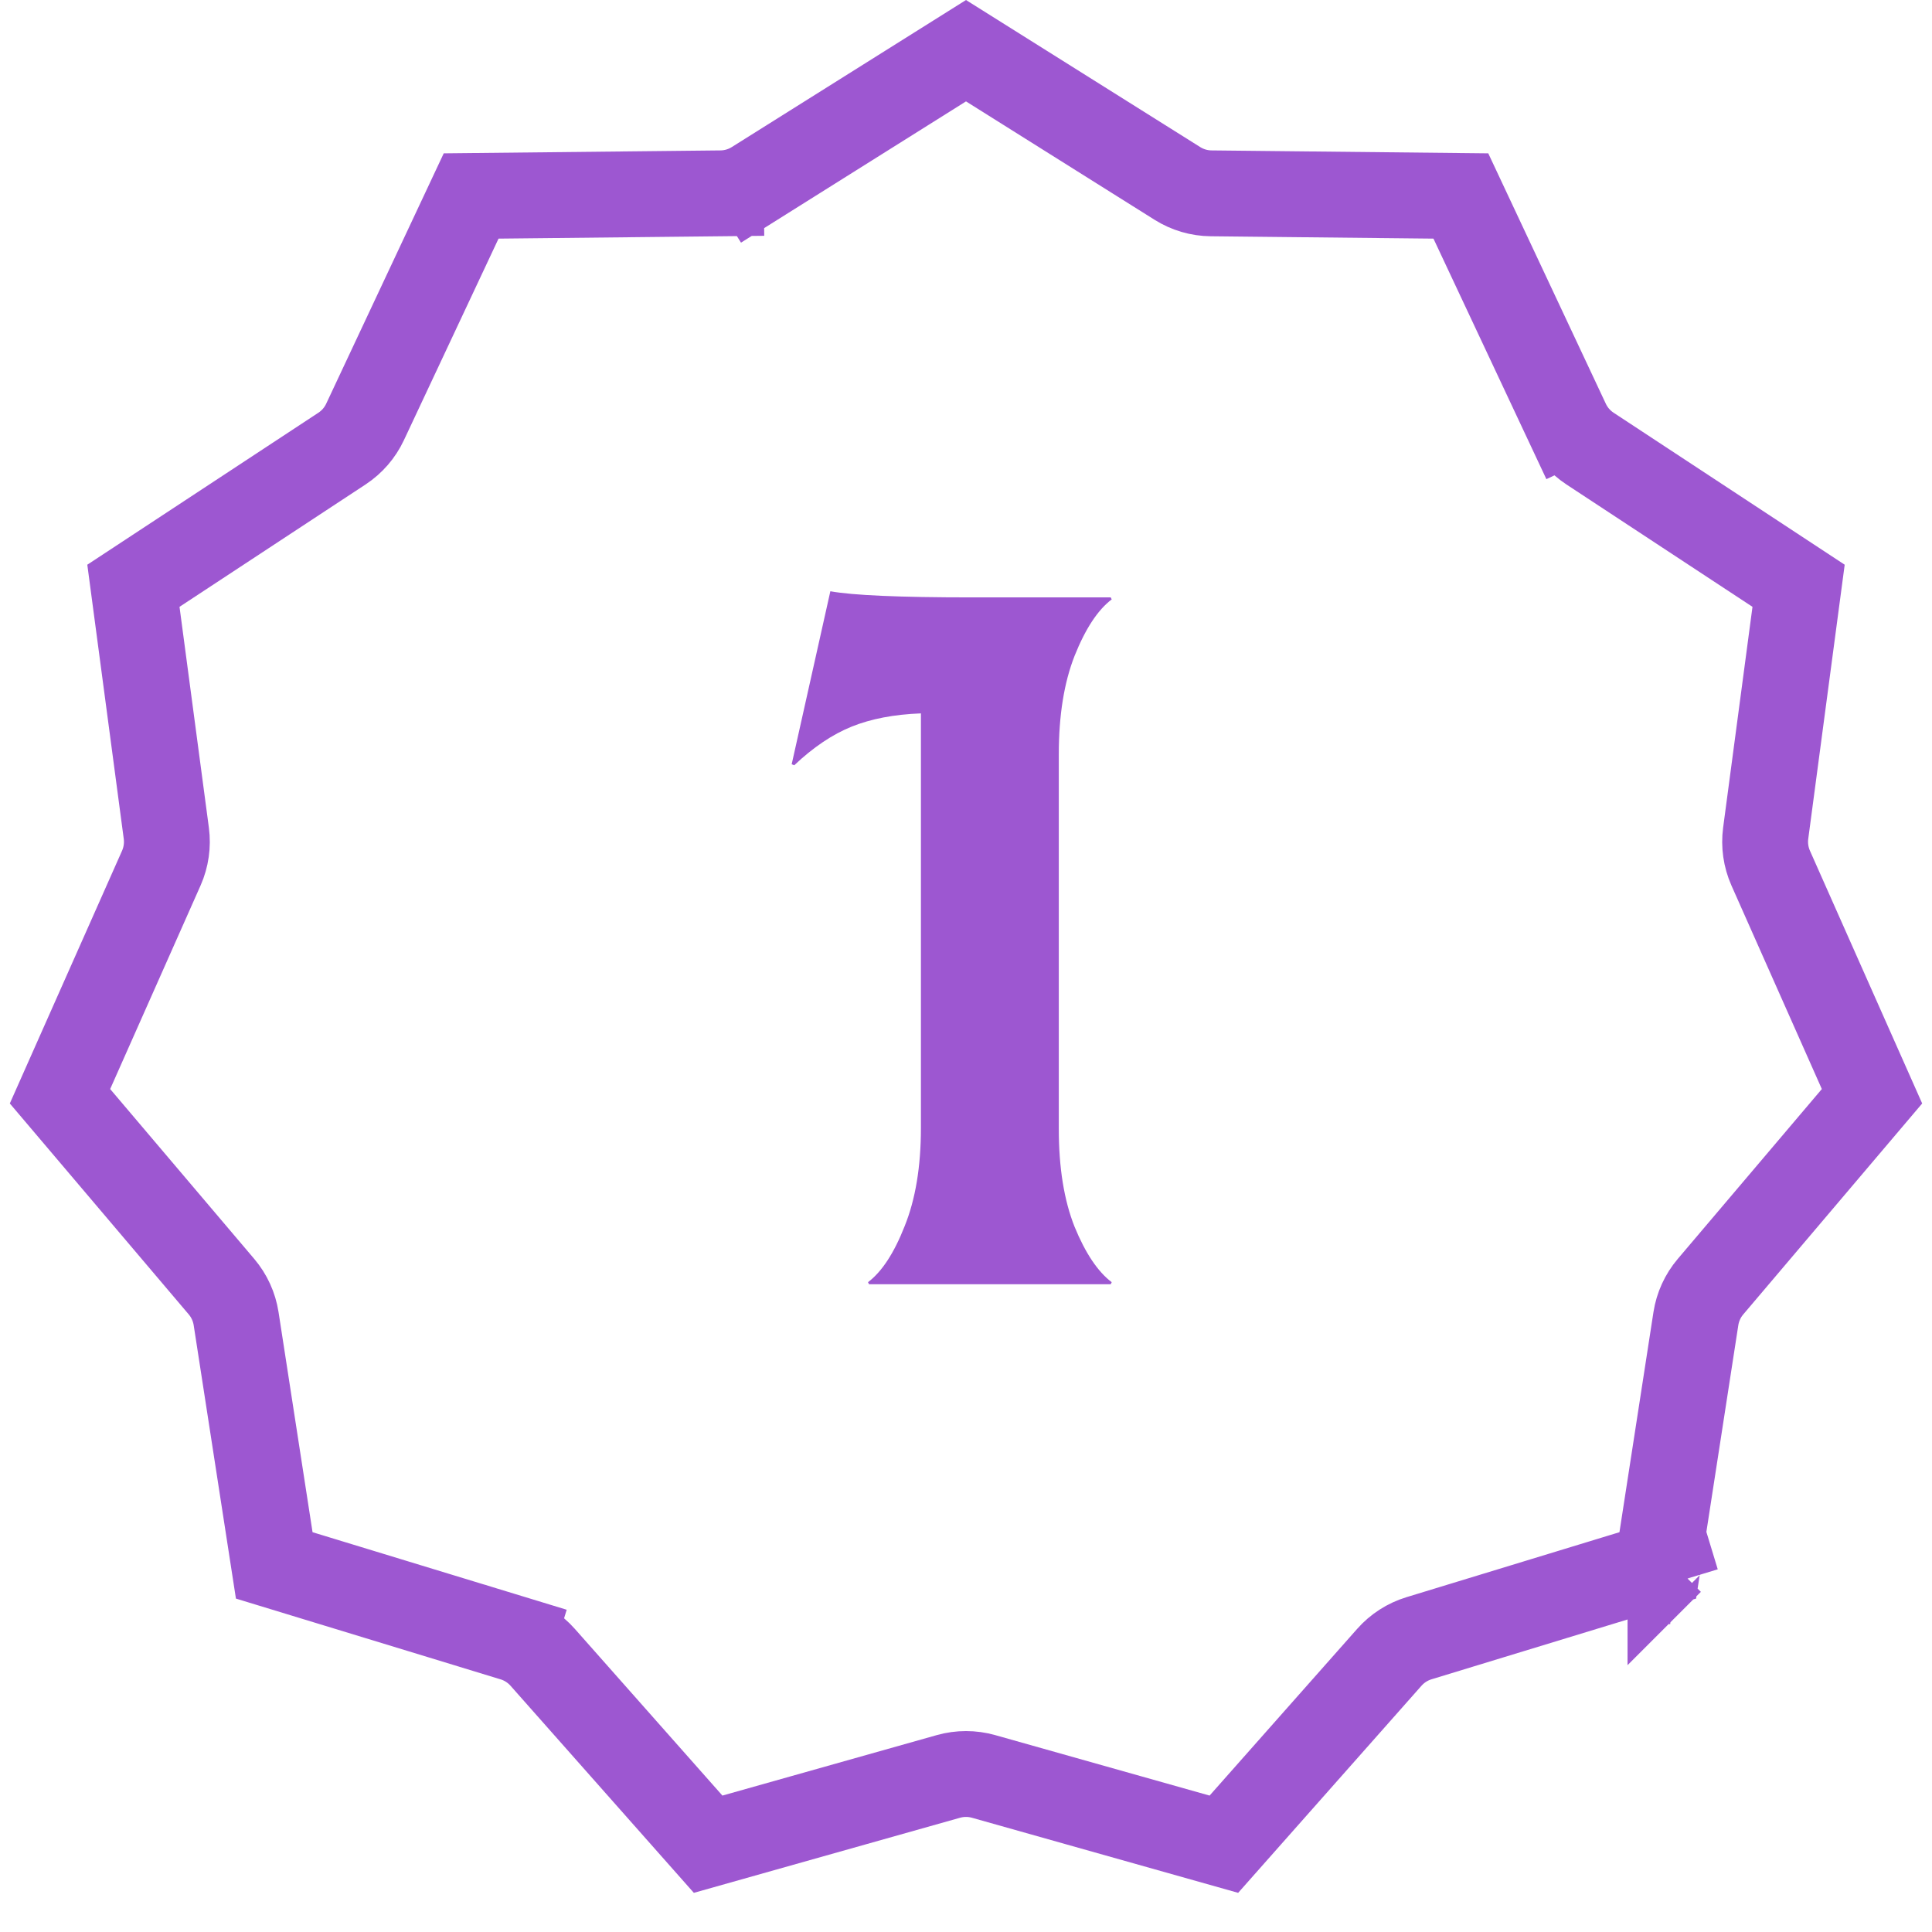 <?xml version="1.0" encoding="UTF-8"?> <svg xmlns="http://www.w3.org/2000/svg" width="57" height="57" viewBox="0 0 57 57" fill="none"> <path d="M31.238 33.31C31.238 34.451 31.393 35.412 31.703 36.193C32.023 36.973 32.388 37.518 32.799 37.829L32.769 37.889H25.639L25.609 37.829C26.019 37.518 26.379 36.968 26.689 36.178C27.009 35.387 27.17 34.421 27.17 33.28V21.047C26.379 21.077 25.699 21.207 25.128 21.437C24.558 21.667 23.992 22.048 23.432 22.578L23.357 22.548L24.498 17.444C25.158 17.564 26.544 17.625 28.656 17.625H32.769L32.799 17.684C32.388 17.995 32.023 18.55 31.703 19.351C31.393 20.141 31.238 21.107 31.238 22.248V33.31Z" fill="#9D57D1"></path> <path d="M49.467 46.668L49.285 46.069C49.284 46.069 49.284 46.069 49.284 46.07L49.285 46.069L49.467 46.668ZM49.467 46.668L48.849 46.573L48.849 46.571C48.849 46.572 48.849 46.572 48.849 46.573L49.467 46.668ZM22.261 5.413L28.5 1.496L34.739 5.413C35.037 5.6 35.381 5.701 35.733 5.704L43.1 5.782L46.231 12.451L47.377 11.912L46.231 12.451C46.38 12.769 46.615 13.04 46.909 13.234L53.064 17.282L52.093 24.585C52.047 24.933 52.098 25.288 52.24 25.61L55.23 32.343L50.464 37.962C50.237 38.23 50.088 38.556 50.034 38.904L48.909 46.184L41.862 48.334C41.526 48.437 41.224 48.631 40.991 48.894L36.108 54.41L29.018 52.41C28.679 52.315 28.321 52.315 27.982 52.41L20.892 54.41L16.009 48.894C15.776 48.631 15.474 48.437 15.138 48.334L14.768 49.546L15.138 48.334L8.091 46.184L6.966 38.904C6.912 38.556 6.763 38.23 6.536 37.962L1.77 32.343L4.76 25.61C4.902 25.288 4.953 24.933 4.907 24.585L3.936 17.282L10.091 13.234C10.385 13.04 10.62 12.769 10.769 12.451L13.9 5.782L21.267 5.704L21.253 4.438L21.267 5.704C21.619 5.701 21.963 5.6 22.261 5.413L21.592 4.348L22.261 5.413Z" stroke="#9D57D1" stroke-width="2.533"></path> </svg> 